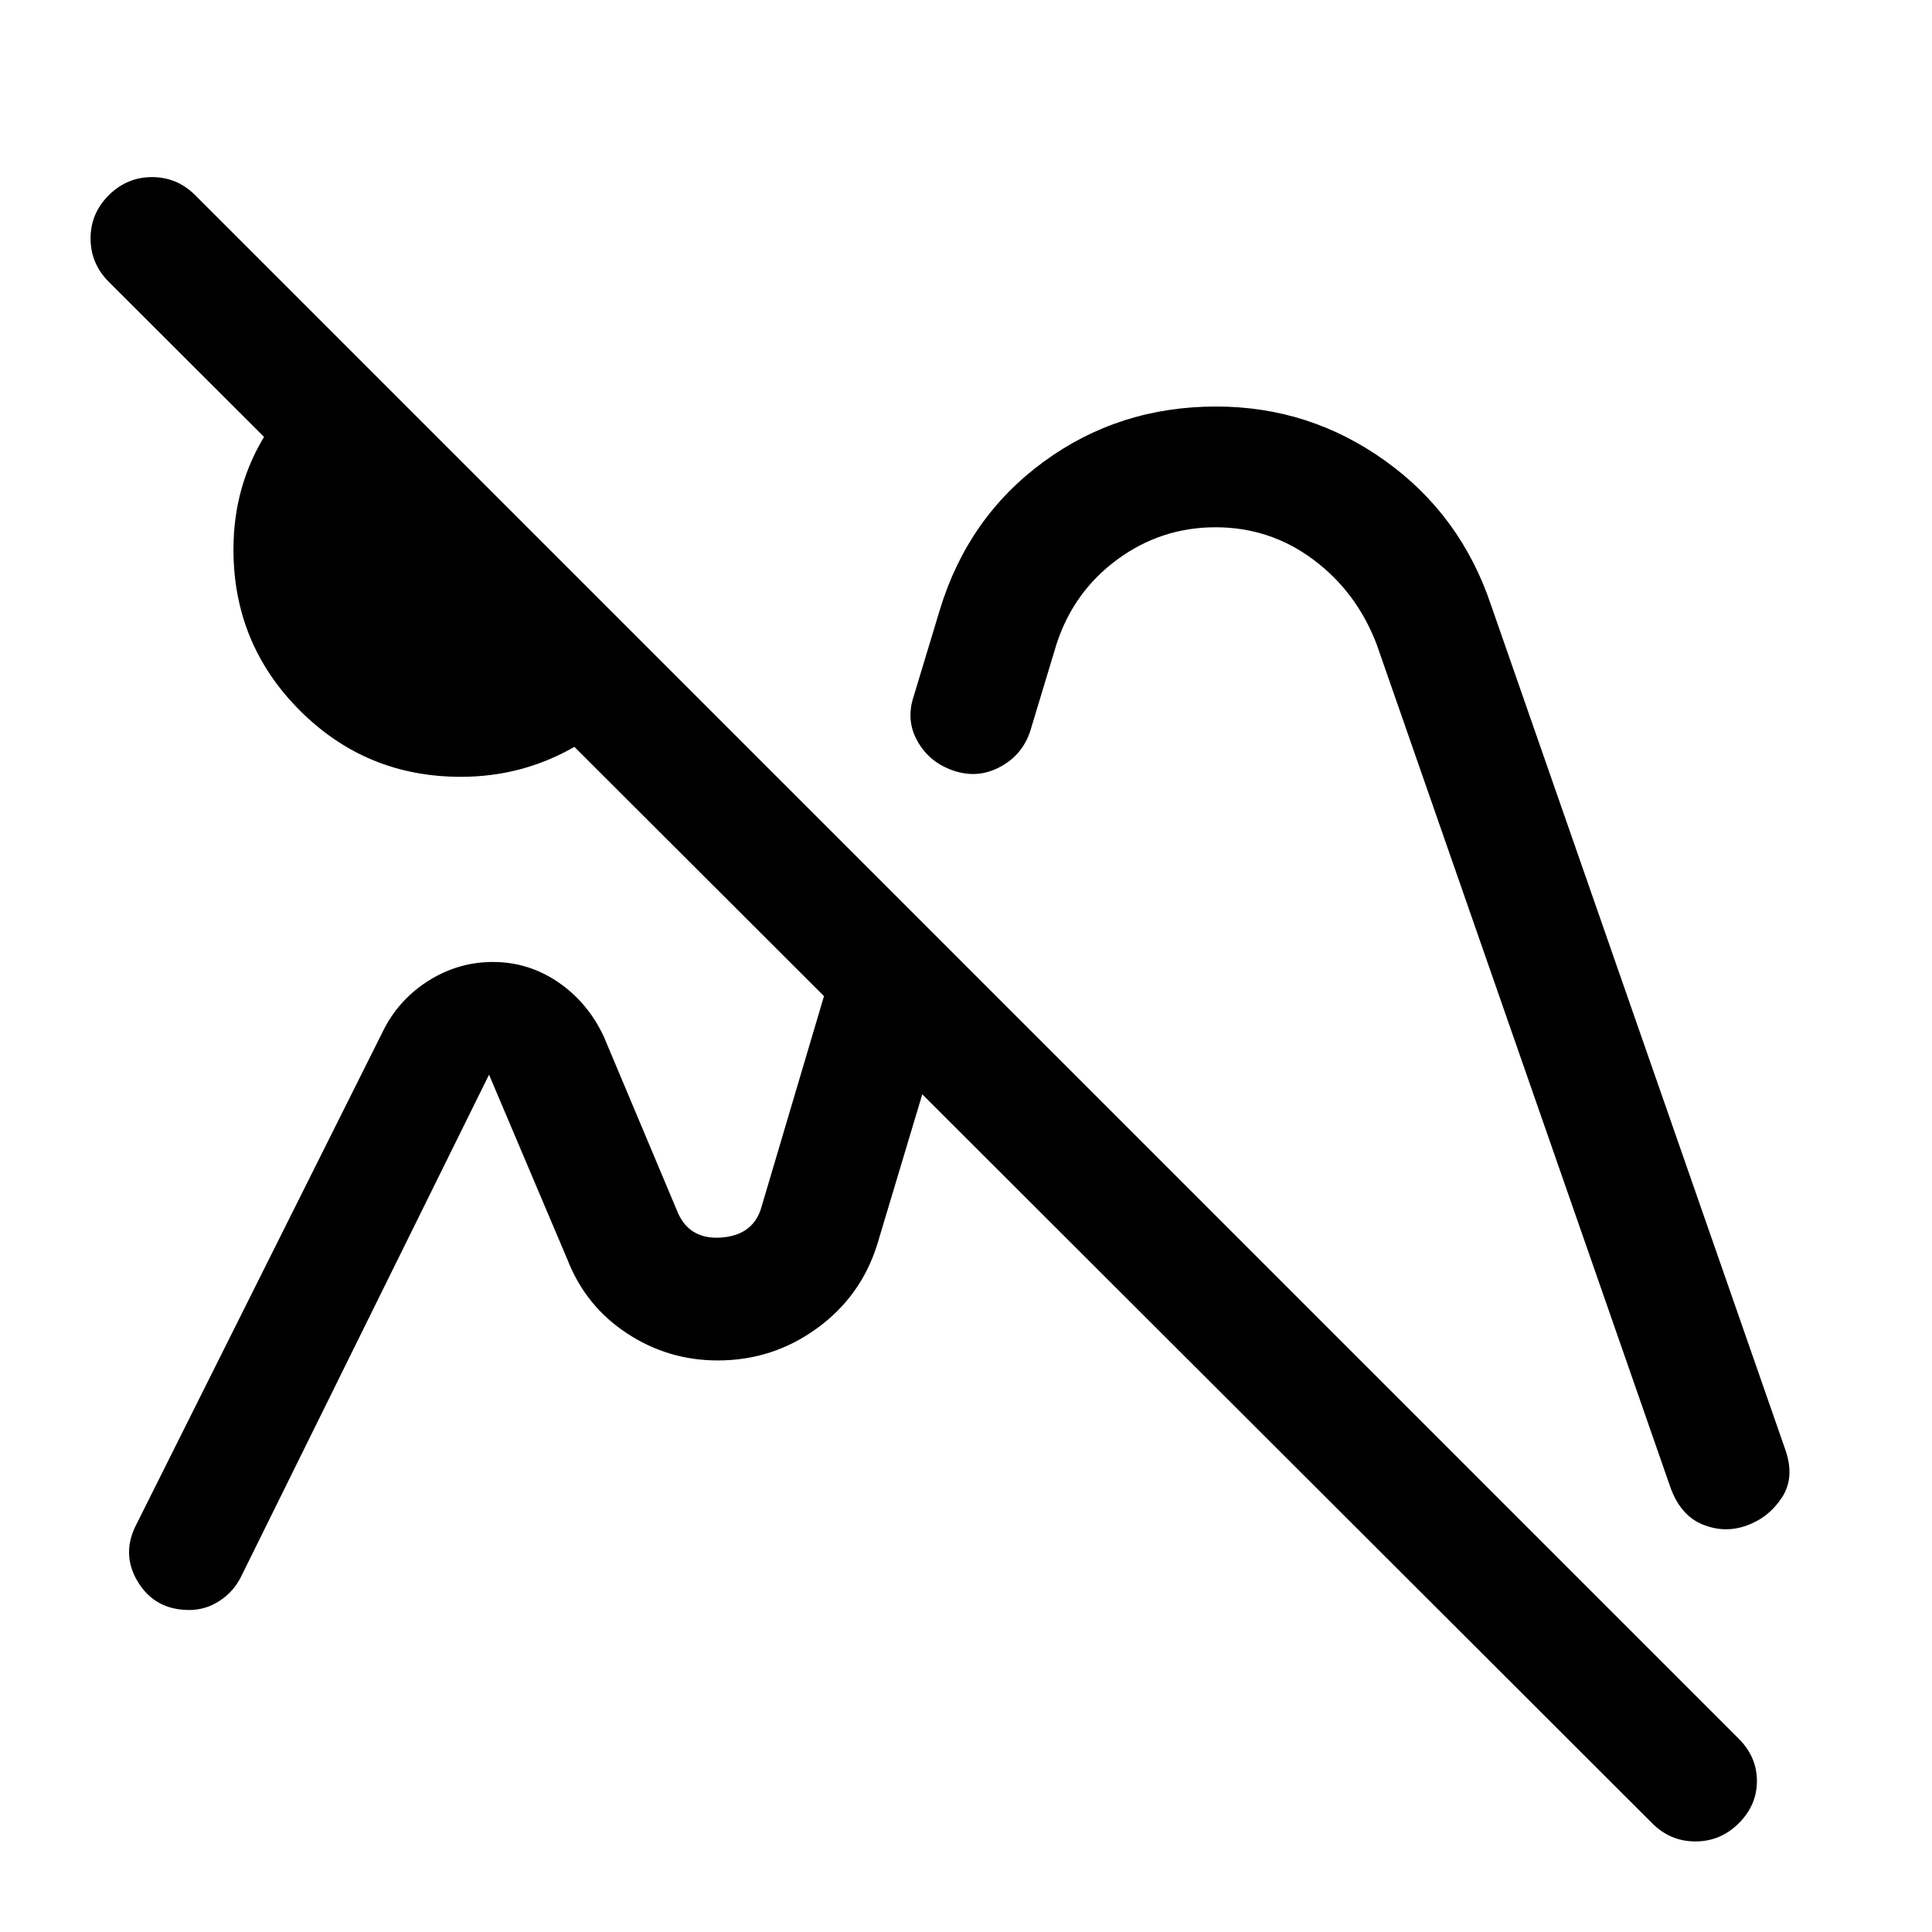 <svg xmlns="http://www.w3.org/2000/svg" width="48" height="48" viewBox="0 -960 960 960"><path d="M821-54 54-820q-9-9.067-9-21.533Q45-854 54.053-863q9.052-9 21.5-9Q88-872 97-863L864-96q9 9 9 21t-9.053 21q-9.052 9-21.5 9Q830-45 821-54ZM229-574q-47.083 0-80.042-33Q116-640 116-687q0-32 16.5-58t42.5-40l153 153q-14 26-40.686 42T229-574Zm128 290Zm233-172Zm151-203 146 419q5 14-1.5 24T868-202q-11 4-22-.5T830-221L684-640q-10-26-31.5-42T604-698q-27 0-48.767 15.98Q533.465-666.041 525-640l-13 43q-3.824 12-14.912 18Q486-573 474-577q-12-4-18-14.5t-2-22.5l13-43q14-46 51.5-73.5t85.795-27.5q46.364 0 84.035 27Q726-704 741-659ZM191-449q7.872-15 22.436-24t31.484-9q17.655 0 32.367 10Q292-462 300-445l37 88q6 13 21.312 11.929Q373.625-346.143 378-359l51-172 49 49-42 140q-8 26-30 42t-49.368 16Q332-284 311.5-297.5 291-311 282-334l-39-92-123 249q-3.707 7.727-10.75 12.364Q102.207-160 94.052-160 77-160 68.5-174t-.5-29l123-246Z"/></svg>